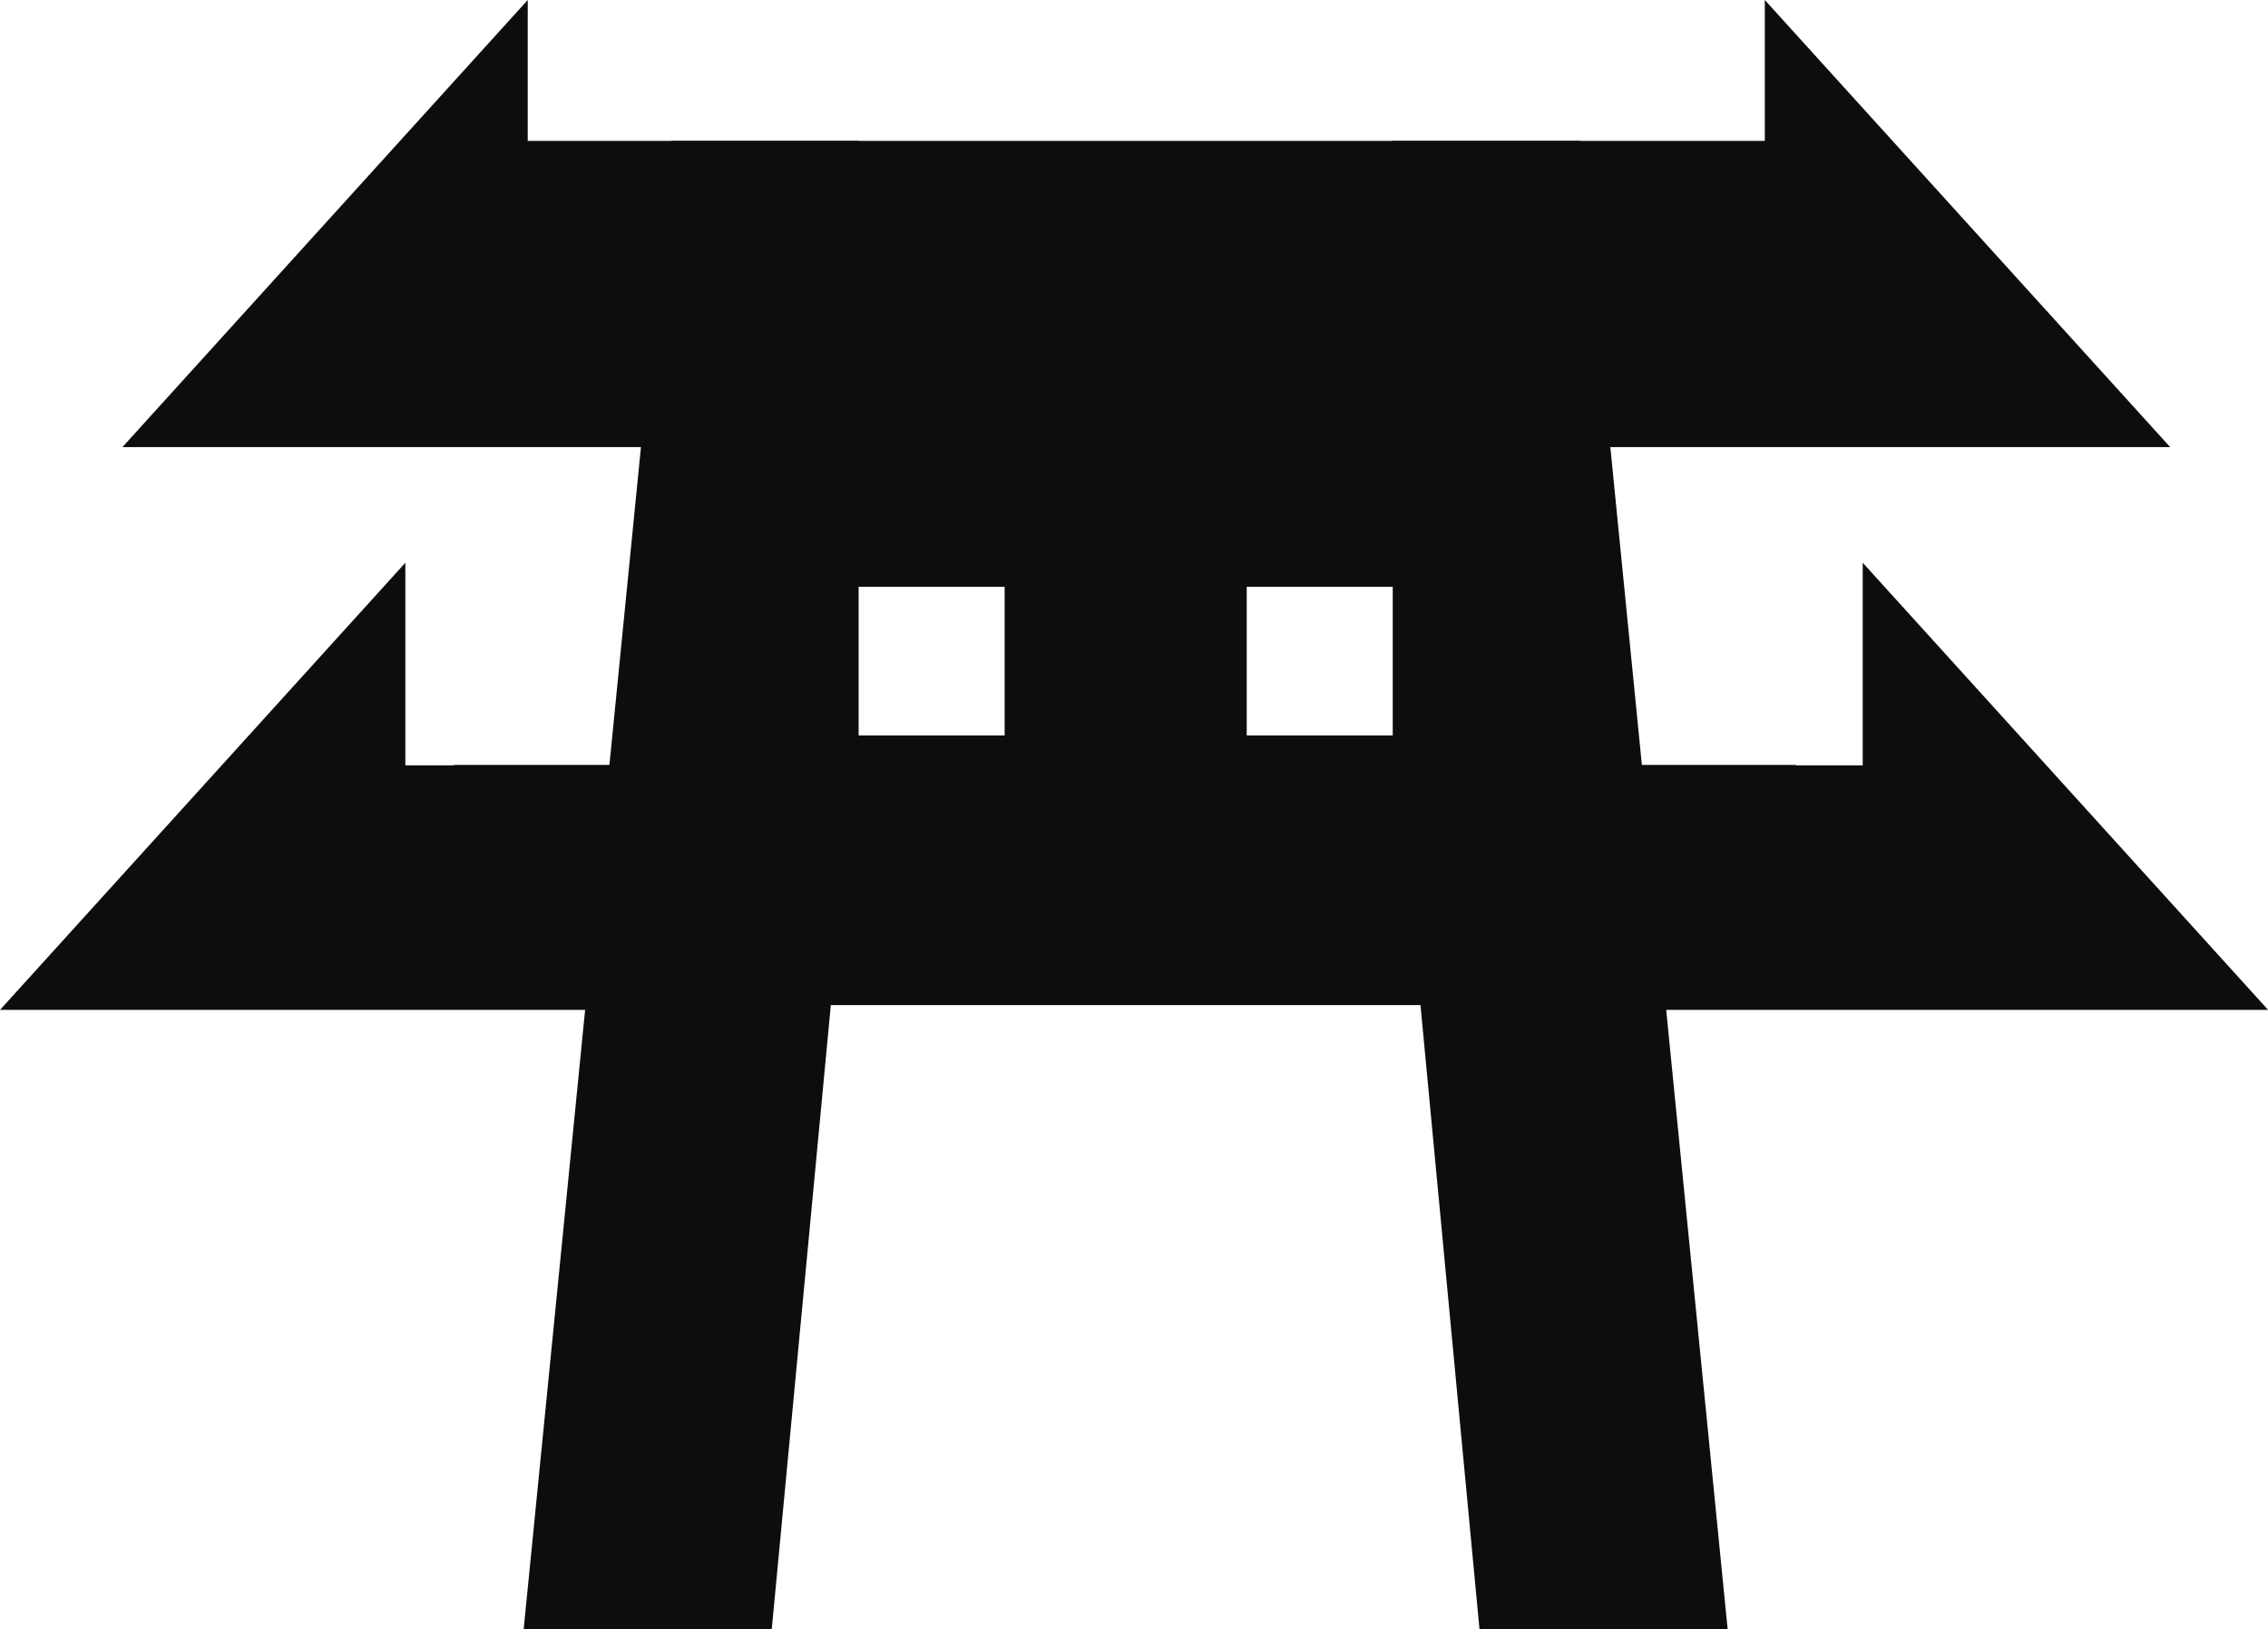 <svg xmlns="http://www.w3.org/2000/svg" width="59.023" height="42.41" viewBox="0 0 59.023 42.41">
  <g id="Group_91" data-name="Group 91" transform="translate(0)">
    <g id="Group_78" data-name="Group 78" transform="translate(5.127 3.667)">
      <path id="Path_15" data-name="Path 15" d="M49.561,11.607h3.8v3.869h-3.8Zm10.1,0h3.8v3.869h-3.8ZM63.46,0l-.453,3.869H50.014L49.561,0H44.687L40.844,38.743H47.3L48.988,20.91H64.033l1.686,17.833h6.458L68.333,0Z" transform="translate(-32.343 0)" fill="#0d0d0d"/>
      <path id="Path_16" data-name="Path 16" d="M6.666,0,0,7.8H47.713L42.3,0Z" transform="translate(0 0)" fill="#0d0d0d"/>
      <path id="Path_17" data-name="Path 17" d="M22.944,78.052H57.861l2.174,6.25H20.528Z" transform="translate(-16.256 -61.807)" fill="#0d0d0d"/>
    </g>
    <path id="Path_29" data-name="Path 29" d="M-180.406,187.443l2.757-3.423h9.1v-5.273L-158,190.385H-178.46" transform="translate(217.025 -164.099)" fill="#0d0d0d"/>
    <path id="Path_31" data-name="Path 31" d="M-180.406,187.443l2.757-3.423h9.1v-5.273L-158,190.385H-178.46" transform="translate(214.477 -178.747)" fill="#0d0d0d"/>
    <path id="Path_32" data-name="Path 32" d="M-158,187.443l-2.757-3.423h-9.1v-5.273l-10.548,11.638h20.458" transform="translate(183.591 -178.747)" fill="#0d0d0d"/>
    <path id="Path_30" data-name="Path 30" d="M-158,187.443l-2.757-3.423h-9.1v-5.273l-10.548,11.638h20.458" transform="translate(180.406 -164.099)" fill="#0d0d0d"/>
  </g>
</svg>
